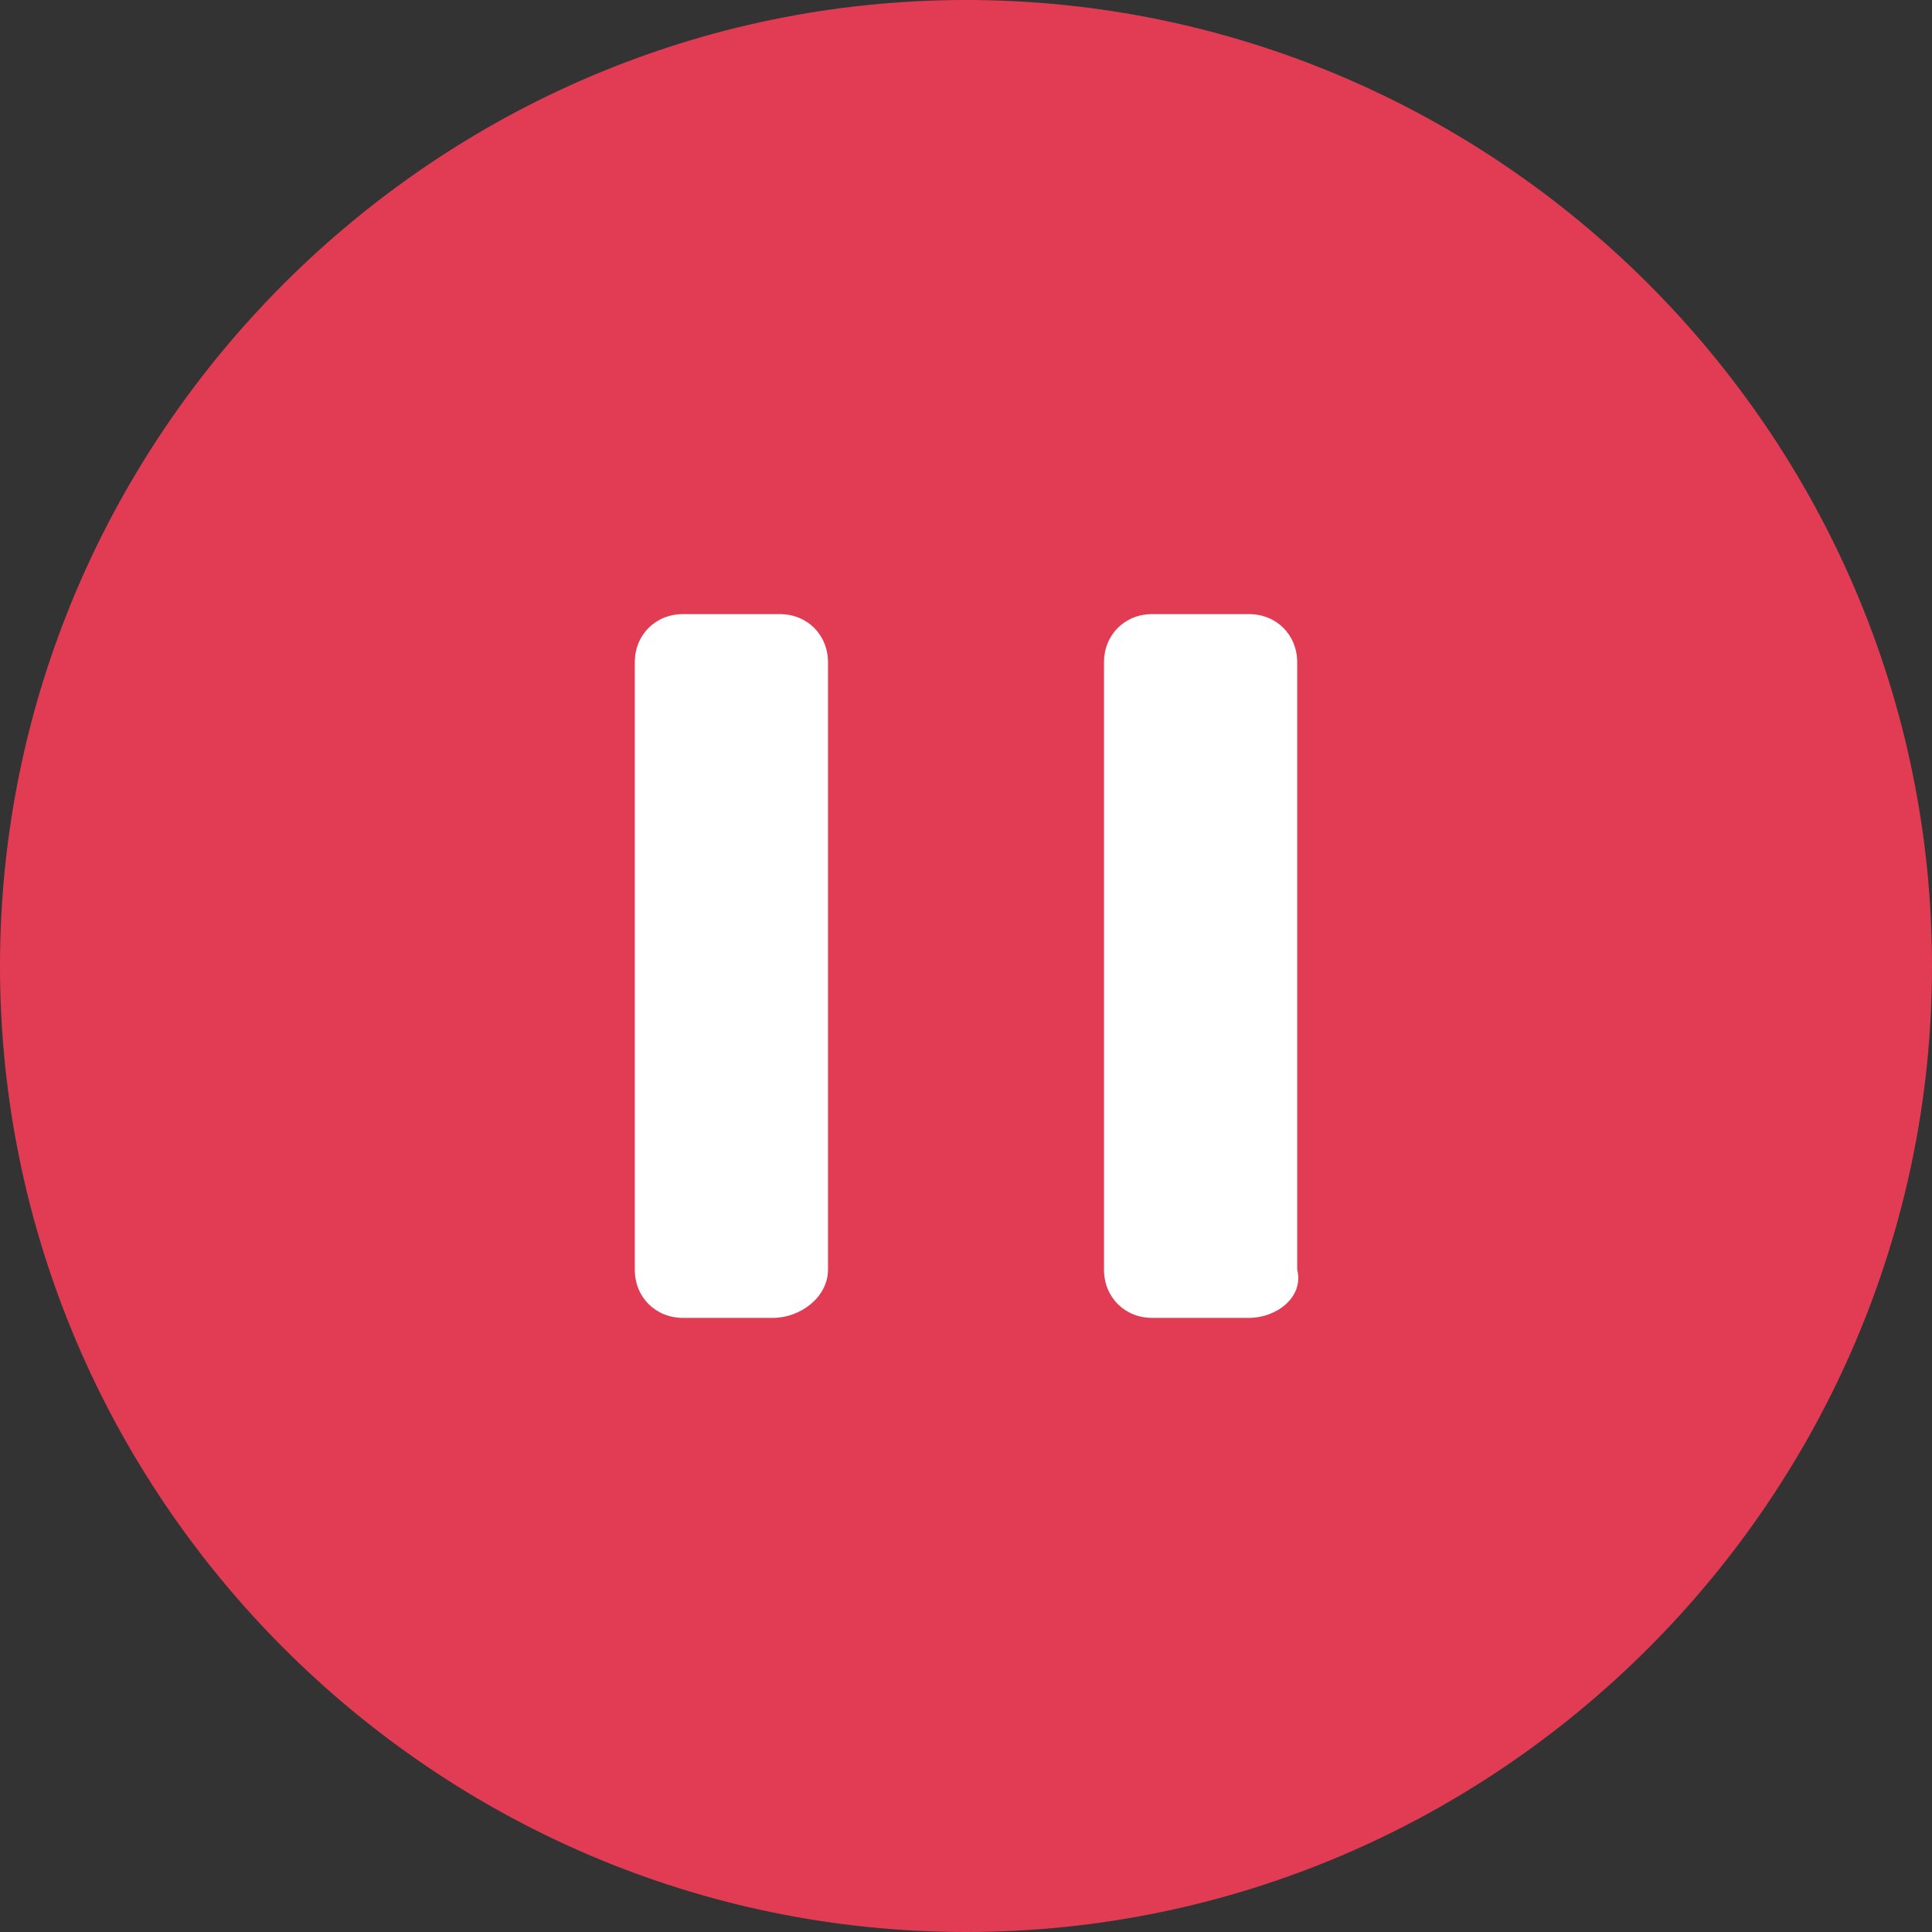 <?xml version="1.0" encoding="utf-8"?>
<!-- Generator: Adobe Illustrator 24.3.0, SVG Export Plug-In . SVG Version: 6.00 Build 0)  -->
<svg version="1.1" id="Layer_1" xmlns="http://www.w3.org/2000/svg" xmlns:xlink="http://www.w3.org/1999/xlink" x="0px" y="0px"
	 viewBox="0 0 28 28" style="enable-background:new 0 0 28 28;" xml:space="preserve">
<rect x="0" y="0" width="28" height="28" fill="#333333" stroke="none"/>
<style type="text/css">
	.st0{fill-rule:evenodd;clip-rule:evenodd;fill:#E13C54;}
	.st1{fill-rule:evenodd;clip-rule:evenodd;fill:#FFFFFF;}
</style>
<path class="st0" d="M14,0c7.7,0,14,6.3,14,14s-6.3,14-14,14S0,21.7,0,14S6.3,0,14,0z"/>
<path class="st1" d="M11.2,19.1H9.9c-0.4,0-0.7-0.3-0.7-0.7V9.6c0-0.4,0.3-0.7,0.7-0.7h1.4c0.4,0,0.7,0.3,0.7,0.7v8.8
	C12,18.8,11.6,19.1,11.2,19.1z"/>
<path class="st1" d="M18.1,19.1h-1.4c-0.4,0-0.7-0.3-0.7-0.7V9.6c0-0.4,0.3-0.7,0.7-0.7h1.4c0.4,0,0.7,0.3,0.7,0.7v8.8
	C18.9,18.8,18.5,19.1,18.1,19.1z"/>
</svg>
